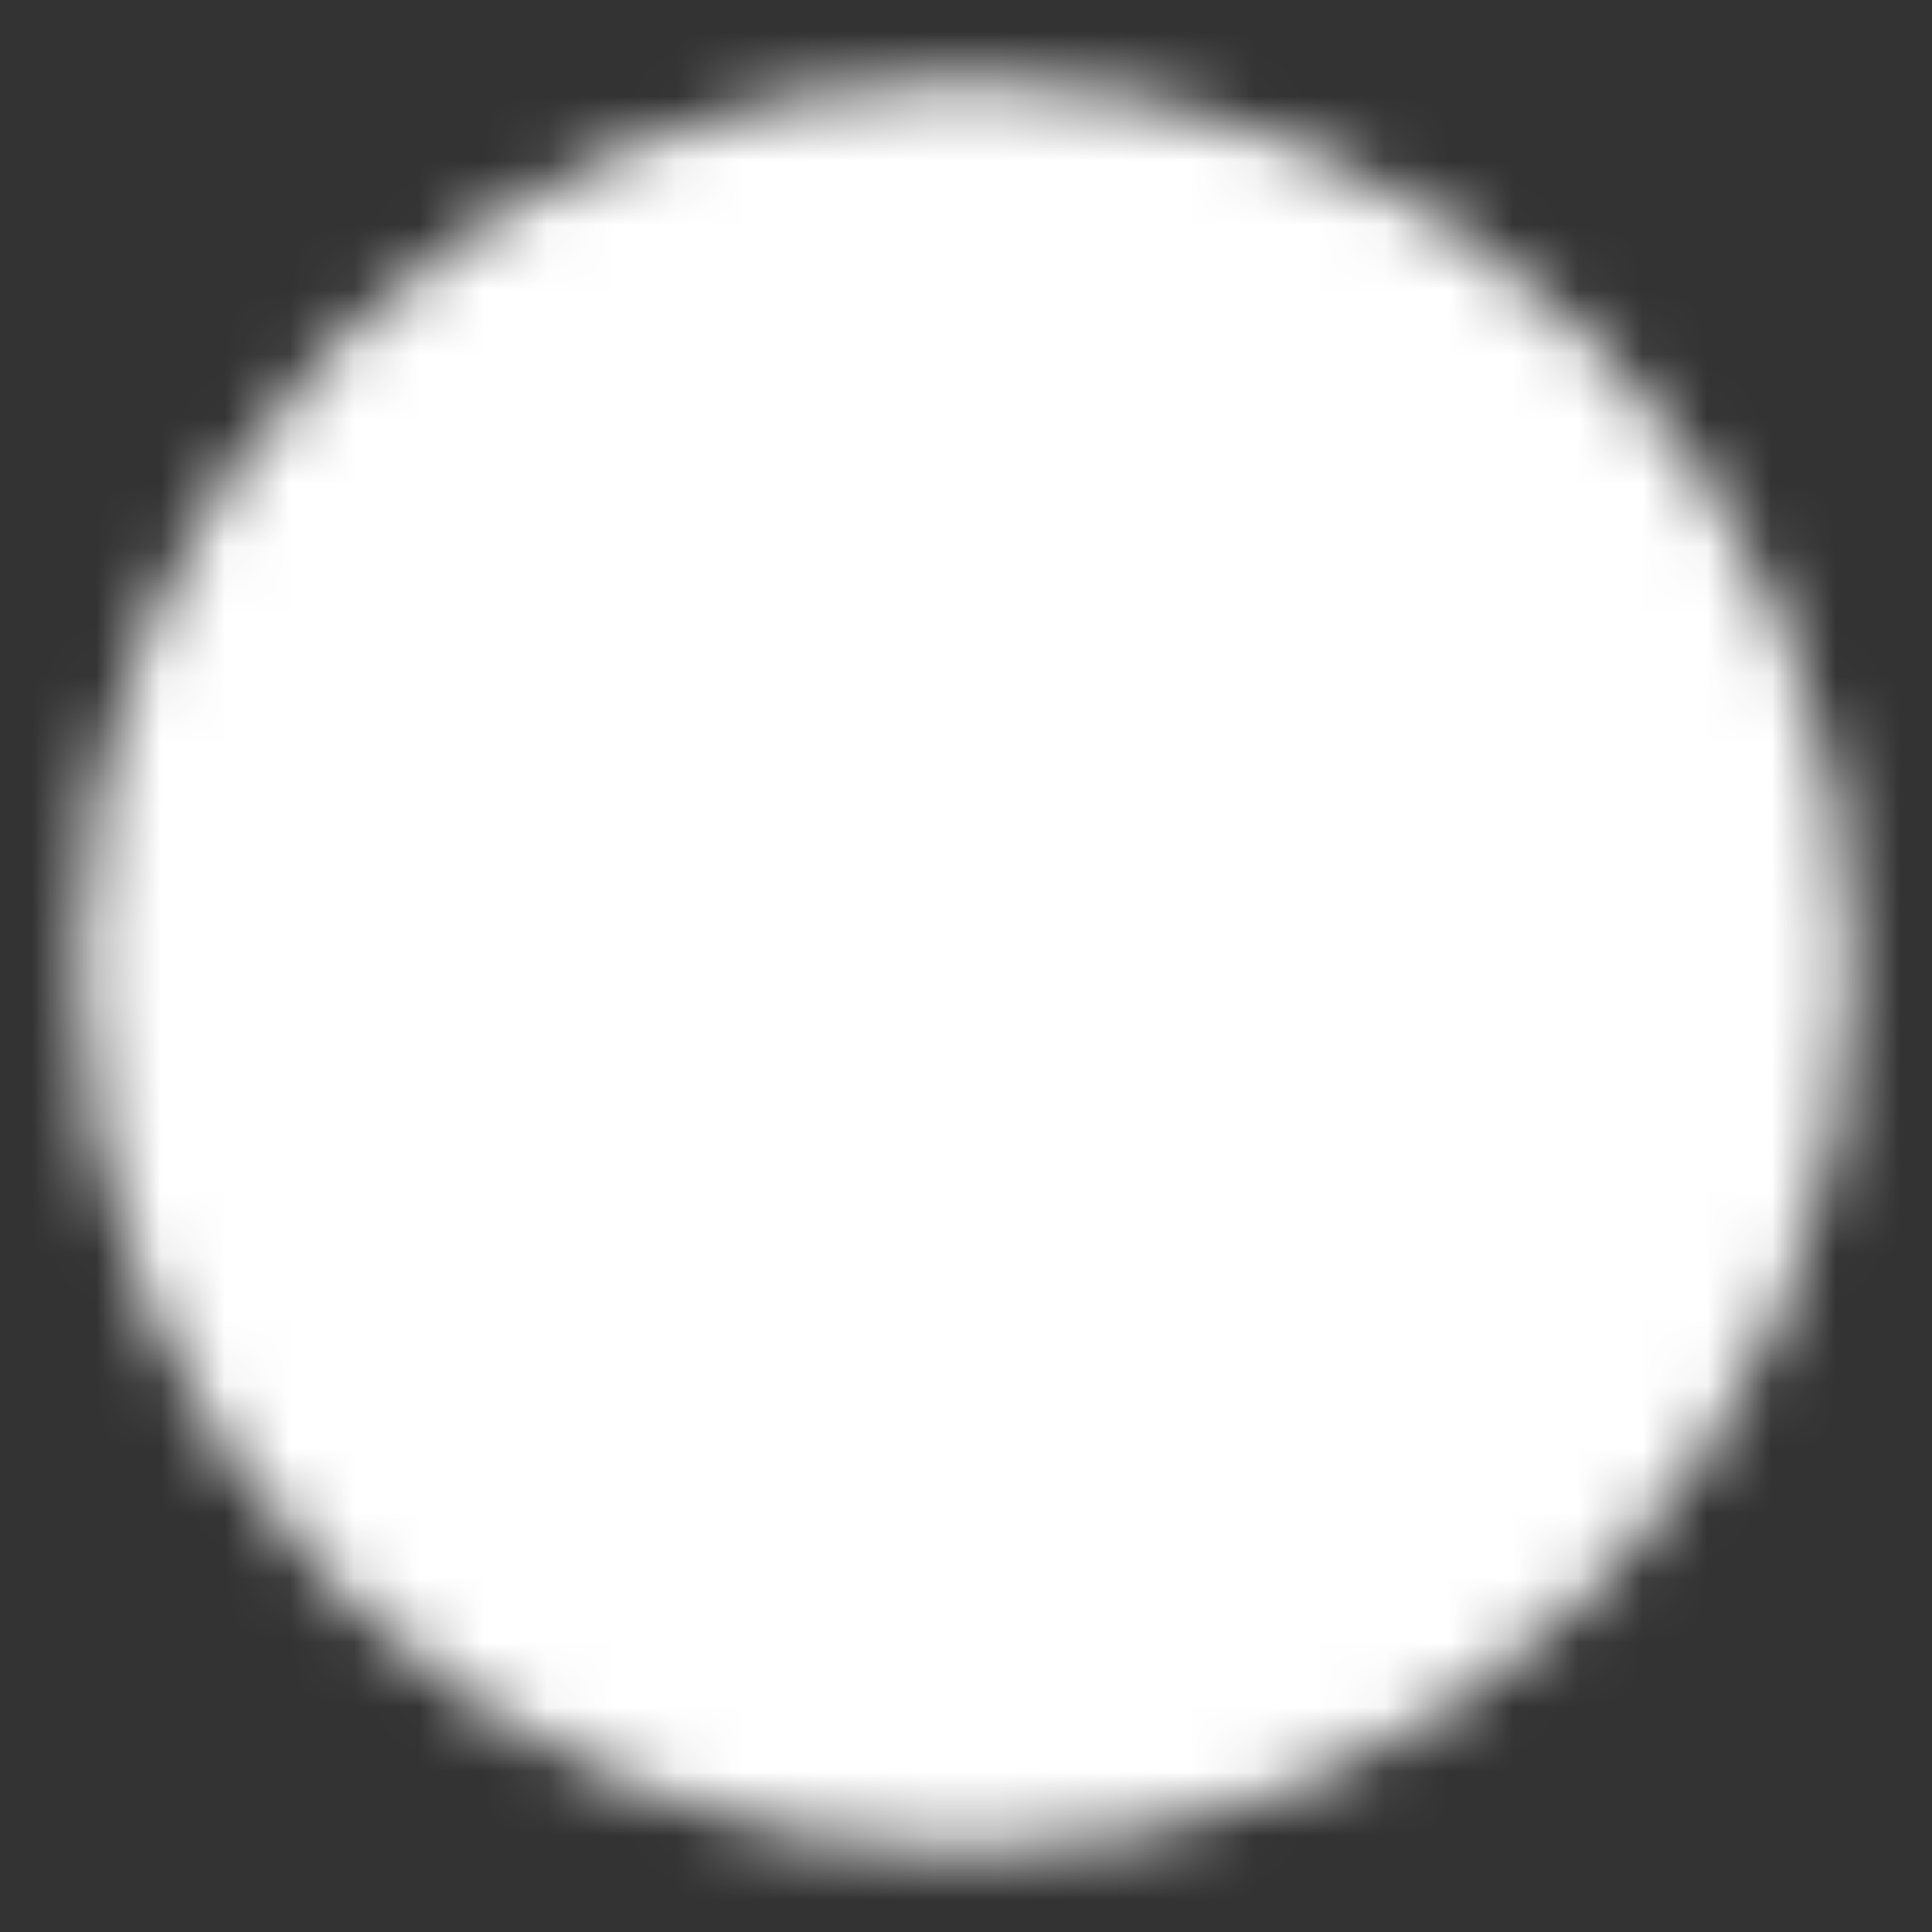 <svg width="30" height="30" viewBox="0 0 30 30" fill="none" xmlns="http://www.w3.org/2000/svg">
<rect x="0" y="0" width="30" height="30" fill="#333333" stroke="none"/>
<g id="icon-park-solid:record-disc">
<g id="Mask group">
<mask id="mask0_7_700" style="mask-type:luminance" maskUnits="userSpaceOnUse" x="1" y="1" width="28" height="28">
<g id="Group">
<g id="Group_2">
<path id="Vector" d="M15 27.5C21.904 27.5 27.5 21.904 27.5 15C27.5 8.096 21.904 2.5 15 2.5C8.096 2.5 2.5 8.096 2.5 15C2.5 21.904 8.096 27.5 15 27.5Z" fill="white" stroke="white" stroke-width="2.5" stroke-linejoin="round"/>
<path id="Vector_2" d="M15 7.5C10.858 7.5 7.5 10.858 7.5 15M15 22.5C19.142 22.5 22.5 19.142 22.5 15" stroke="black" stroke-width="2.5" stroke-linecap="round" stroke-linejoin="round"/>
<path id="Vector_3" d="M15 17.5C15.663 17.5 16.299 17.237 16.768 16.768C17.237 16.299 17.5 15.663 17.5 15C17.5 14.337 17.237 13.701 16.768 13.232C16.299 12.763 15.663 12.5 15 12.5C14.337 12.5 13.701 12.763 13.232 13.232C12.763 13.701 12.5 14.337 12.5 15C12.5 15.663 12.763 16.299 13.232 16.768C13.701 17.237 14.337 17.5 15 17.5Z" fill="black" stroke="black" stroke-width="2.5" stroke-linejoin="round"/>
</g>
</g>
</mask>
<g mask="url(#mask0_7_700)">
<path id="Vector_4" d="M0 0H30V30H0V0Z" fill="white"/>
</g>
</g>
</g>
</svg>
